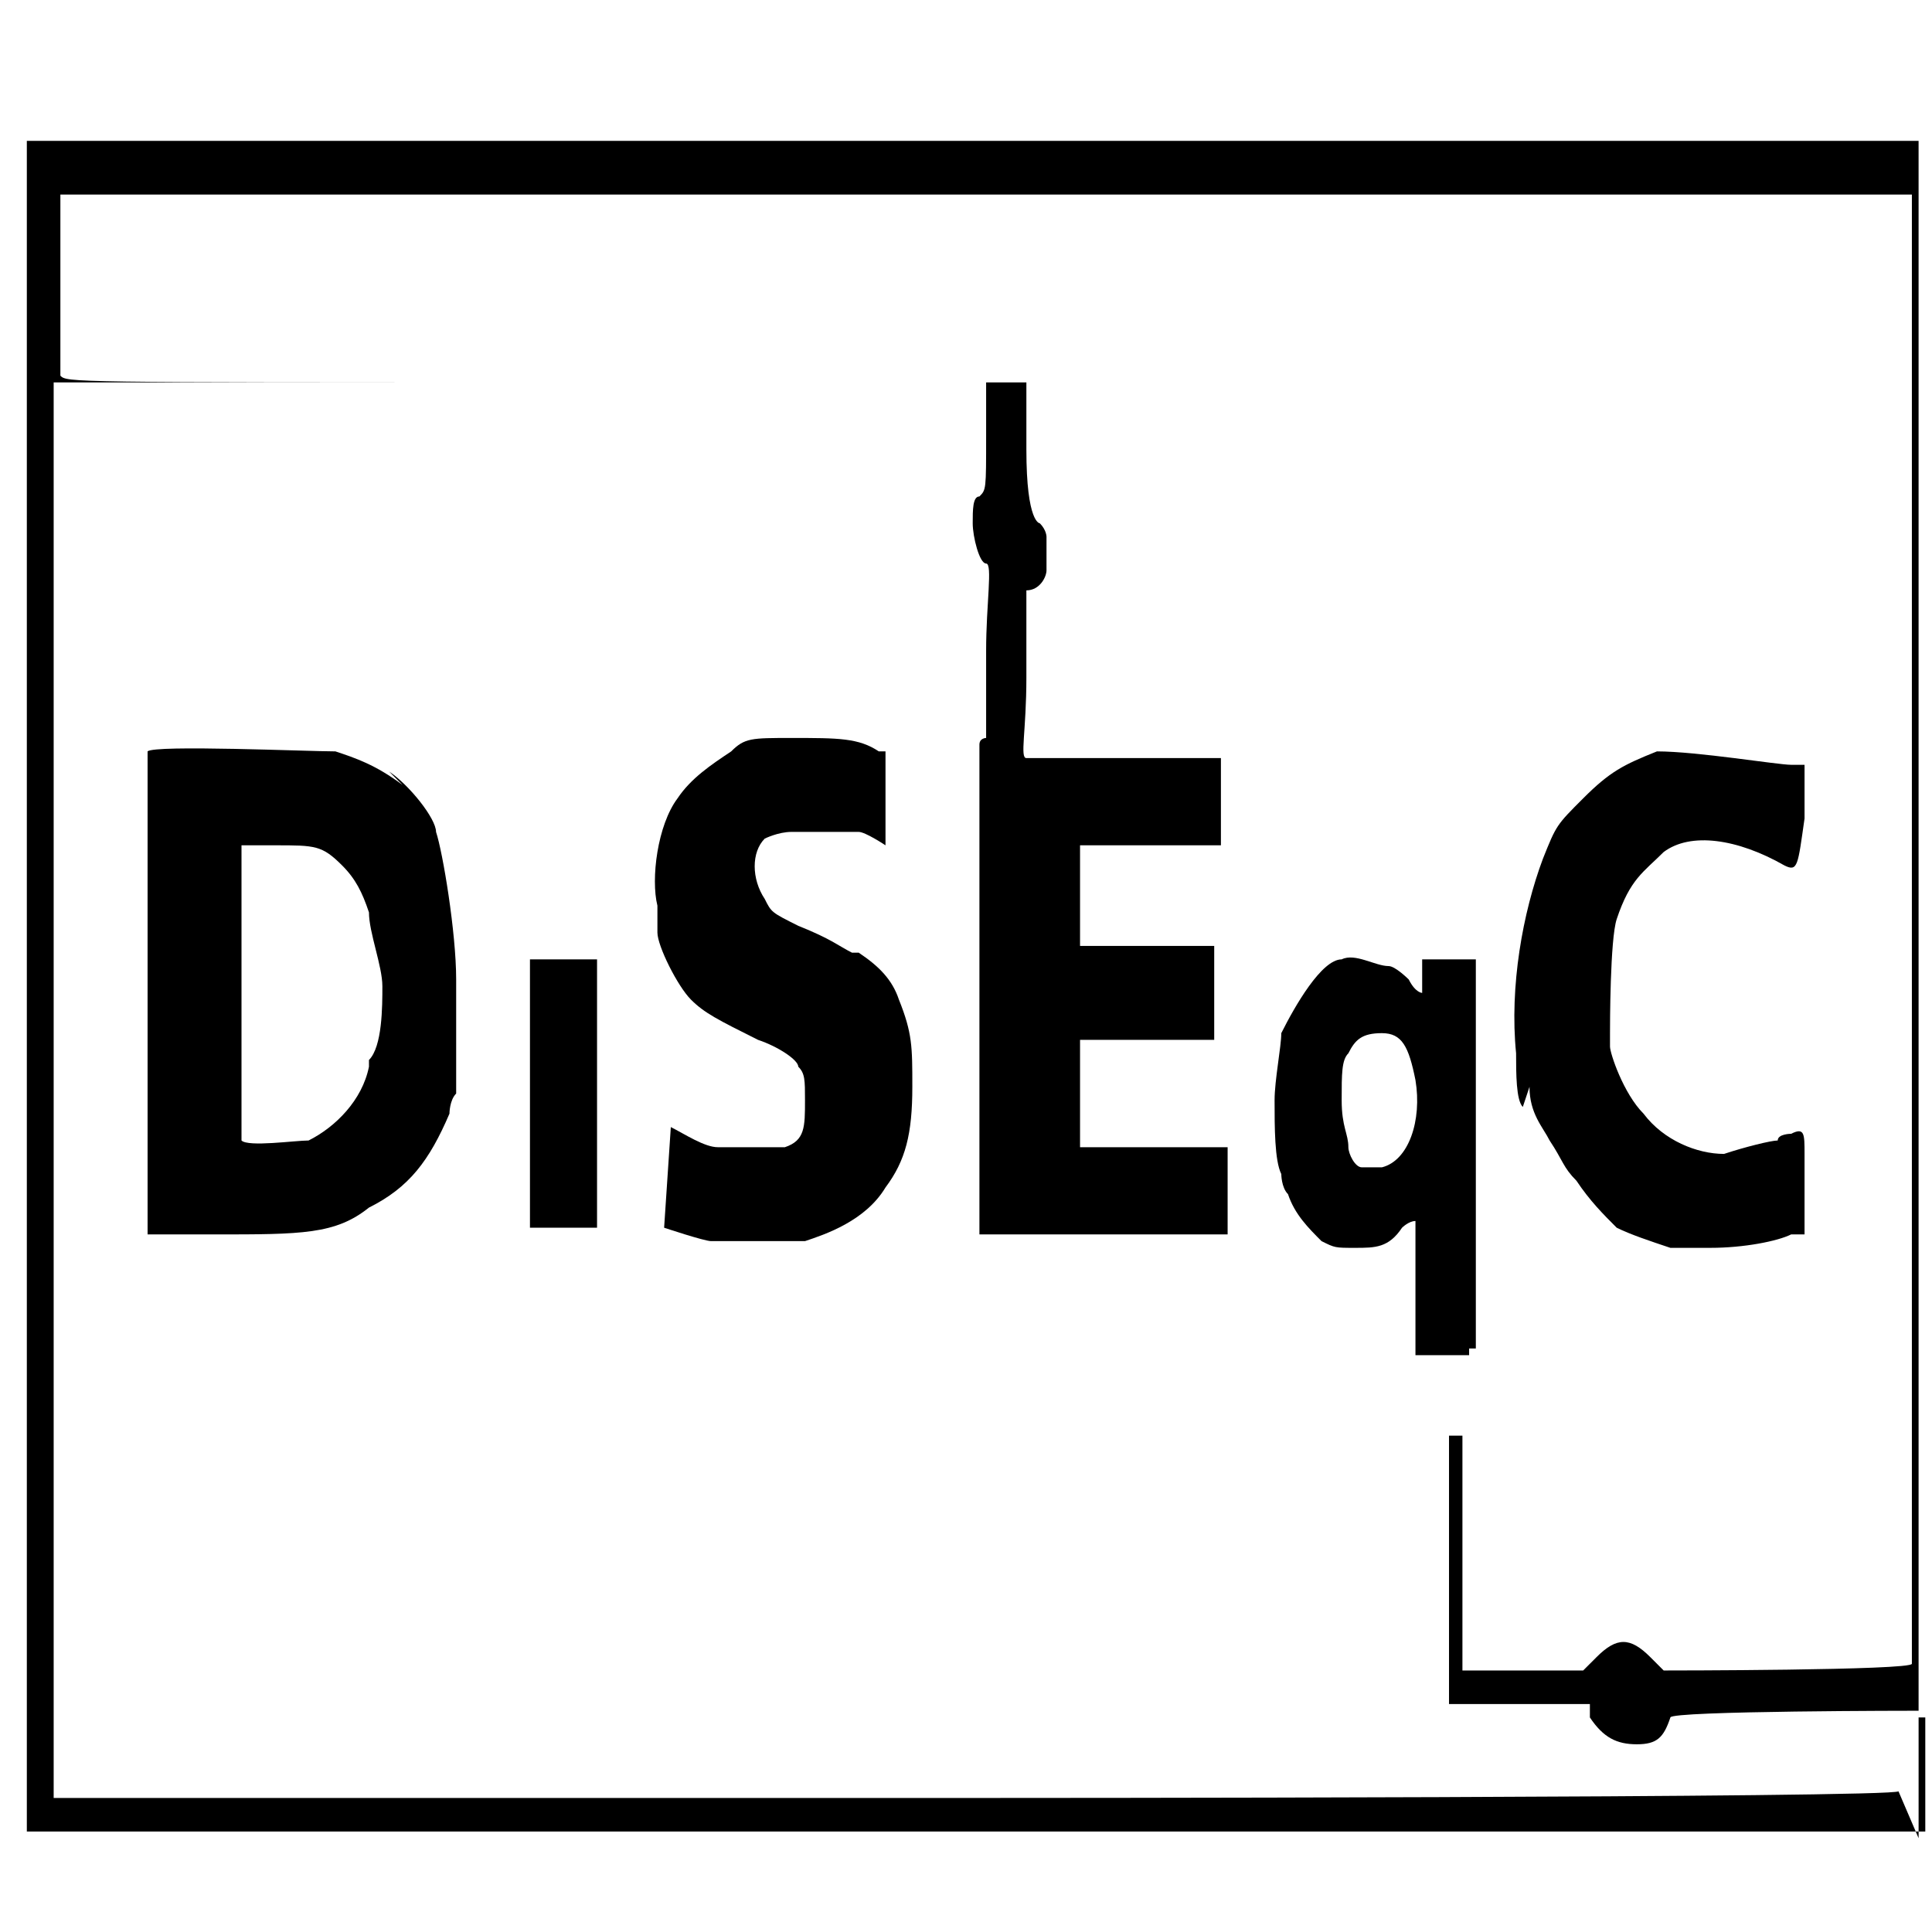 <?xml version="1.0" encoding="UTF-8"?>
<svg xmlns="http://www.w3.org/2000/svg" width="28.8" height="28.6" version="1.1" viewBox="0 0 28.8 28.6">
  <defs>
    <style>
      .cls-1, .cls-2, .cls-3, .cls-4, .cls-5 {
        stroke-width: 0px;
      }

      .cls-1, .cls-3, .cls-4 {
        fill: #000;
      }

      .cls-2, .cls-3, .cls-6 {
        display: none;
      }

      .cls-2, .cls-5 {
        fill: #fff;
      }

      .cls-4 {
        fill-rule: evenodd;
      }
    </style>
  </defs>
  <g id="_Слой_1" data-name="Слой 1" class="cls-6">
    <g id="_Слой_1-2" data-name=" Слой 1" class="cls-6">
      <path class="cls-3" d="M5,15.8h12.1c1.3,0,2-.7,2-2V5.4c0-1.3-.7-2-2-2H5c-1.3,0-2,.7-2,2v8.4c0,1.3.7,2,2,2ZM5.1,14.4c-.5,0-.7-.2-.7-.7V5.5c0-.5.2-.7.7-.7h11.9c.5,0,.7.2.7.7v8.2c0,.5-.2.7-.7.7H5.1ZM7.4,18.4h7.2c.4,0,.6-.3.6-.7s-.3-.7-.6-.7h-7.2c-.4,0-.6.3-.6.7s.3.7.6.7Z"/>
      <path class="cls-4" d="M26.2,3.2v3.6h-2.6v-3.6c0,0,0-.3.2-.4.1,0,.3-.2.4-.2h1.3c.2,0,.3,0,.4.2.1,0,.2.2.2.4h.1ZM22,3.2v3.6h-2.6v-3.6c0,0,0-.3.2-.4.1,0,.3-.2.4-.2h1.3c.2,0,.3,0,.4.2.1,0,.2.2.2.4h.1ZM17.8,3.2v3.6h-2.6v-3.6c0,0,0-.3.2-.4.1,0,.3-.2.4-.2h1.3c.2,0,.3,0,.4.2.1,0,.2.2.2.4h.1ZM13.6,3.2v3.6h-2.6v-3.6c0,0,0-.3.2-.4.1,0,.3-.2.4-.2h1.3c.2,0,.3,0,.4.2.1,0,.2.2.2.4h.1ZM9.4,3.2v3.6h-2.6v-3.6c0,0,0-.3.2-.4,0,0,.3-.2.4-.2h1.3c.2,0,.3,0,.4.2.1,0,.2.2.2.4h.1ZM5.2,3.2v3.6h-2.6v-3.6c0,0,0-.3.2-.4,0,0,.3-.2.4-.2h1.3c.2,0,.3,0,.4.2,0,0,.2.2.2.4h0ZM26.2,25.4c0,.1,0,.3-.2.4-.1.1-.3.2-.4.2h-1.3c-.2,0-.3,0-.4-.2-.1-.1-.2-.2-.2-.4v-3.6h2.6v3.6h-.1ZM22,25.4c0,.1,0,.3-.2.4-.1.1-.3.2-.4.2h-1.3c-.2,0-.3,0-.4-.2-.1-.1-.2-.2-.2-.4v-3.6h2.6v3.6h-.1ZM17.8,25.4c0,.1,0,.3-.2.4-.1.1-.3.2-.4.2h-1.3c-.2,0-.3,0-.4-.2-.1-.1-.2-.2-.2-.4v-3.6h2.6v3.6h-.1ZM13.6,25.4c0,.1,0,.3-.2.4-.1.1-.3.2-.4.2h-1.3c-.2,0-.3,0-.4-.2-.1-.1-.2-.2-.2-.4v-3.6h2.6v3.6h-.1ZM9.4,25.4c0,.1,0,.3-.2.4-.1.1-.3.2-.4.2h-1.3c-.2,0-.3,0-.4-.2,0-.1-.2-.2-.2-.4v-3.6h2.6v3.6h-.1ZM5.2,25.4c0,.1,0,.3-.2.4,0,.1-.3.2-.4.2h-1.3c-.2,0-.3,0-.4-.2,0-.1-.2-.2-.2-.4v-3.6h2.6v3.6h0ZM28.9,8.5v11.8c0,.3-.1.5-.3.7-.2.2-.5.3-.7.3H1.1c-.3,0-.5,0-.7-.3-.2-.2-.3-.4-.3-.7v-11.8c0-.3,0-.5.3-.7.2-.2.5-.3.7-.3h26.7c.3,0,.5,0,.7.3.2.2.3.4.3.7h0ZM3.9,17.5h1.1v-2.6h.8c0,0,.2.1.3.3,0,.1.3.4.6.9l.8,1.4h1.4l-.7-1.2c-.3-.5-.5-.8-.7-1s-.4-.4-.6-.5c.5,0,.9-.3,1.1-.6s.4-.7.4-1.2,0-.7-.2-1-.4-.5-.7-.6c-.3-.1-.7-.2-1.3-.2h-2.4v6.3h.1ZM5.1,13.9v-1.6h1.7c.2,0,.3.1.4.2s.2.3.2.5,0,.3,0,.5c0,.1-.2.2-.3.3h-1.9ZM16.8,17.5l-2.3-6.3h-1.2l-2.2,6.3h1.2l.5-1.4h2.3l.5,1.4h1.2ZM14.7,15h-1.5l.8-2.3.8,2.3h-.1ZM19.5,17.5h1.1v-5l1.1,5h1.1l1.1-5v5h1.1v-6.3h-1.7l-1,4.3-1-4.3h-1.7v6.3h-.1Z"/>
    </g>
    <g id="Layer_1" data-name="Layer 1" class="cls-6">
      <path class="cls-3" d="M26.9,7.9h-10.8c-.4,0-.7.3-.7.7v10.8c0,.4.3.7.7.7h10.8c.4,0,.7-.3.7-.7v-10.8c0-.4-.3-.7-.7-.7ZM27.1,19.4c0,.1,0,.2-.2.2h-10.8c-.1,0-.2,0-.2-.2v-10.8c0-.1,0-.2.2-.2h10.8c.1,0,.2,0,.2.2,0,0,0,10.8,0,10.8Z"/>
      <path class="cls-1" d="M27.5,13.8c.8,0,1.4-.6,1.4-1.4s-.6-1.4-1.4-1.4h-2.5v-1h2.5c.8,0,1.4-.6,1.4-1.4s-.6-1.4-1.4-1.4h-2.5v-2.6c0-.5-.4-.9-.9-.9h-2.5V1.4c0-.8-.6-1.4-1.4-1.4s-1.4.6-1.4,1.4v2.4h-1V1.4c0-.8-.6-1.4-1.4-1.4s-1.4.6-1.4,1.4v2.4h-1V1.4c0-.8-.6-1.4-1.4-1.4s-1.4.6-1.4,1.4v2.4h-1V1.4c0-.8-.6-1.4-1.4-1.4s-1.4.6-1.4,1.4v2.4h-2.7c-.5,0-.9.4-.9.9v2.6H1.5c-.8,0-1.4.6-1.4,1.4s.6,1.4,1.4,1.4h2.4v1H1.5c-.8,0-1.4.6-1.4,1.4s.6,1.4,1.4,1.4h2.4v1H1.5c-.8,0-1.4.6-1.4,1.4s.6,1.4,1.4,1.4h2.4v1H1.5c-.8,0-1.4.6-1.4,1.4s.6,1.4,1.4,1.4h2.4v2.6c0,.5.4.9.9.9h2.7v2.4c0,.8.6,1.4,1.4,1.4s1.4-.6,1.4-1.4v-2.4h1v2.4c0,.8.6,1.4,1.4,1.4s1.4-.6,1.4-1.4v-2.4h1v2.4c0,.8.6,1.4,1.4,1.4s1.4-.6,1.4-1.4v-2.4h1v2.4c0,.8.6,1.4,1.4,1.4s1.4-.6,1.4-1.4v-2.4h2.5c.5,0,.9-.4.9-.9v-2.6h2.5c.8,0,1.4-.6,1.4-1.4s-.6-1.4-1.4-1.4h-2.5v-1h2.5c.8,0,1.4-.6,1.4-1.4s-.6-1.4-1.4-1.4h-2.5v-1h2.5,0ZM25.1,11.7h2.4c.4,0,.7.3.7.7s-.3.7-.7.7h-2.4v-1.4ZM25.1,8h2.4c.4,0,.7.3.7.7s-.3.7-.7.7h-2.4s0-1.4,0-1.4ZM3.9,9.4H1.5c-.4,0-.7-.3-.7-.7s.3-.7.7-.7h2.4v1.4ZM3.9,13.1H1.5c-.4,0-.7-.3-.7-.7s.3-.7.7-.7h2.4v1.4ZM3.9,16.9H1.5c-.4,0-.7-.3-.7-.7s.3-.7.7-.7h2.4v1.4ZM3.9,20.6H1.5c-.4,0-.7-.3-.7-.7s.3-.7.7-.7h2.4v1.4ZM25.1,19.2h2.4c.4,0,.7.3.7.7s-.3.7-.7.7h-2.4v-1.4ZM25.1,15.5h2.4c.4,0,.7.3.7.7s-.3.7-.7.7h-2.4v-1.4ZM19.5,1.4c0-.4.3-.7.7-.7s.7.3.7.7v2.4h-1.4V1.4h0ZM15.7,1.4c0-.4.3-.7.7-.7s.7.3.7.7v2.4h-1.4V1.4h0ZM12,1.4c0-.4.3-.7.7-.7s.7.3.7.7v2.4h-1.4V1.4h0ZM8.2,1.4c0-.4.3-.7.7-.7s.7.3.7.7v2.4h-1.4V1.4h0ZM9.6,27.2c0,.4-.3.7-.7.7s-.7-.3-.7-.7v-2.4h1.4v2.4h0ZM13.4,27.2c0,.4-.3.7-.7.7s-.7-.3-.7-.7v-2.4h1.4v2.4h0ZM17.2,27.2c0,.4-.3.7-.7.7s-.7-.3-.7-.7v-2.4h1.4v2.4h0ZM20.9,27.2c0,.4-.3.7-.7.7s-.7-.3-.7-.7v-2.4h1.4v2.4h0ZM24.4,24c0,.1-.1.2-.2.2H4.8c0,0-.2-.1-.2-.2V4.7c0,0,0-.2.2-.2h19.3c.1,0,.2,0,.2.2v19.3h.1Z"/>
      <g class="cls-6">
        <g>
          <path class="cls-1" d="M21.4.6h.7c0-.6,0-.5,0-.5C22.1.1,22.1,0,22,0h-.4c-.1,0,0,0,0,0C21.5,0,21.4,0,21.4.1v.5h0Z"/>
          <path class="cls-1" d="M21,3.1h1.4s.1,0,.1,0v-1.8c0-.2-.2-.4-.4-.4h-.8c-.2,0-.3.2-.3.4v1.8s0,0,.1,0h-.1Z"/>
          <path class="cls-1" d="M17.8.6h.7c0-.6,0-.5,0-.5C18.5.1,18.5,0,18.4,0h-.4c-.1,0,0,0,0,0C17.9,0,17.8,0,17.8.1v.5h0Z"/>
          <path class="cls-1" d="M17.4,3.2h1.3s.1,0,.1,0v-1.9c0-.2-.2-.4-.4-.4h-.8c-.2,0-.3.2-.3.4v1.8s0,0,.1,0h0Z"/>
          <path class="cls-1" d="M10.6.6h.7c0-.6,0-.5,0-.5C11.3.1,11.3,0,11.2,0h-.4c0,0,0,0,0,0C10.7,0,10.6,0,10.6.1v.5h0Z"/>
          <path class="cls-1" d="M7.1.6h.7c0-.6,0-.5,0-.5C7.8.1,7.8,0,7.7,0h-.4c0,0,0,0,0,0C7.2,0,7.1,0,7.1.1v.5h0Z"/>
          <path class="cls-1" d="M14.2.6h.7c0-.6,0-.5,0-.5C14.9.1,14.9,0,14.8,0h-.4c0,0,0,0,0,0C14.3,0,14.2,0,14.2.1v.5h0Z"/>
          <path class="cls-1" d="M10.3,3.2h1.3s.1,0,.1,0v-1.9c0-.2-.2-.4-.4-.4h-.8c-.2,0-.3.2-.3.4v1.8s0,0,.1,0h0Z"/>
          <path class="cls-1" d="M13.9,3.2h1.3s.1,0,.1,0v-1.9c0-.2-.2-.4-.4-.4h-.8c-.2,0-.3.2-.3.4v1.8s0,0,.1,0h0Z"/>
          <path class="cls-1" d="M6.7,3.2h1.3s.1,0,.1,0v-1.9c0-.2-.2-.4-.4-.4h-.8c-.2,0-.3.2-.3.4v1.8s0,0,0,0h0Z"/>
          <path class="cls-1" d="M21.4,28.1h.7c0,.6,0,.5,0,.5,0,0,0,.1-.1.2h-.4c-.1,0,0,0,0,0-.1,0-.2-.1-.2-.2v-.5h0Z"/>
          <path class="cls-1" d="M21,25.5h1.4s.1,0,.1.1v1.8c0,.2-.2.4-.4.4h-.8c-.2,0-.3-.2-.3-.4v-1.8s0-.1.1-.1h-.1Z"/>
          <path class="cls-1" d="M17.8,28.1h.7c0,.6,0,.5,0,.5,0,0,0,.1-.1.2h-.4c-.1,0,0,0,0,0-.1,0-.2-.1-.2-.2v-.5h0Z"/>
          <path class="cls-1" d="M17.4,25.5h1.3s.1,0,.1.1v1.9c0,.2-.2.4-.4.4h-.8c-.2,0-.3-.2-.3-.4v-1.8s0-.1.1-.1h0Z"/>
          <path class="cls-1" d="M10.6,28.1h.7c0,.6,0,.5,0,.5,0,0,0,.1-.1.2h-.4c0,0,0,0,0,0-.1,0-.2-.1-.2-.2v-.5h0Z"/>
          <path class="cls-1" d="M7.1,28.1h.7c0,.6,0,.5,0,.5,0,0,0,.1,0,.2h-.4c0,0,0,0,0,0,0,0-.2-.1-.2-.2v-.5h0Z"/>
          <path class="cls-1" d="M14.2,28.1h.7c0,.6,0,.5,0,.5,0,0,0,.1-.1.2h-.4c0,0,0,0,0,0-.1,0-.2-.1-.2-.2v-.5h0Z"/>
          <path class="cls-1" d="M10.3,25.5h1.3s.1,0,.1.1v1.9c0,.2-.2.4-.4.4h-.8c-.2,0-.3-.2-.3-.4v-1.8s0-.1.1-.1h0Z"/>
          <path class="cls-1" d="M13.9,25.5h1.3s.1,0,.1.1v1.9c0,.2-.2.4-.4.4h-.8c-.2,0-.3-.2-.3-.4v-1.8s0-.1.1-.1h0Z"/>
          <path class="cls-1" d="M6.7,25.5h1.3s.1,0,.1.1v1.9c0,.2-.2.4-.4.4h-.8c-.2,0-.3-.2-.3-.4v-1.8s0-.1,0-.1h0Z"/>
        </g>
        <g>
          <path class="cls-1" d="M3.2,20.7h-1.8c-.4,0-.4.2-.4.3v.8c0,.3.2.3.4.4h1.8s0,0,0-.1v-1.3s0-.1,0,0Z"/>
          <path class="cls-1" d="M3.2,6.4h-1.8c-.3,0-.4.2-.4.3v.8c0,.3.2.3.4.4h1.8s0,0,0,0v-1.3s0,0,0-.1Z"/>
          <path class="cls-1" d="M3.3,17.2s0-.1,0-.1h-1.8c-.4,0-.4.2-.4.3v.8c0,.3.2.3.4.4h1.8s0,0,0-.1v-1.3Z"/>
          <path class="cls-1" d="M.7,6.8H.2C0,6.8,0,6.8,0,7H0v.4C0,7.5,0,7.4,0,7.4,0,7.4,0,7.5.2,7.5h.5v-.7h0Z"/>
          <path class="cls-1" d="M3.3,13.7s0-.1,0-.1h-1.8c-.4,0-.4.2-.4.3v.8c0,.3.2.3.4.4h1.8s0,0,0-.1v-1.3Z"/>
          <path class="cls-1" d="M.7,10.4H.2C0,10.4,0,10.4,0,10.6H0v.4C0,11.1,0,11,0,11,0,11,0,11.1.2,11.1h.5v-.7h0Z"/>
          <path class="cls-1" d="M.7,21.1H.2C0,21.1,0,21.1,0,21.3H0v.4C0,21.8,0,21.7,0,21.7,0,21.7,0,21.8.2,21.8h.5v-.7h0Z"/>
          <path class="cls-1" d="M3.3,10.1s0-.1,0-.1h-1.8c-.4,0-.4.2-.4.3v.8c0,.3.2.3.4.4h1.8s0,0,0-.1v-1.3Z"/>
          <path class="cls-1" d="M.7,17.5H.2C0,17.5,0,17.5,0,17.7H0v.4C0,18.2,0,18.1,0,18.1,0,18.1,0,18.2.2,18.2h.5v-.7h0Z"/>
          <path class="cls-1" d="M.7,14H.2C0,14,0,14,0,14.2H0v.4C0,14.7,0,14.6,0,14.6,0,14.6,0,14.7.2,14.7h.5v-.7h0Z"/>
          <path class="cls-1" d="M25.9,20.7h1.8c.4,0,.4.2.4.3v.8c0,.3-.2.3-.4.4h-1.8s-.1,0-.1-.1v-1.3s0-.1.1,0Z"/>
          <path class="cls-1" d="M25.8,6.4h1.8c.3,0,.4.2.4.3v.8c0,.3-.2.3-.4.4h-1.8s-.1,0-.1,0v-1.3s0,0,.1-.1Z"/>
          <path class="cls-1" d="M25.8,17.2s0-.1.1-.1h1.8c.4,0,.4.2.4.3v.8c0,.3-.2.3-.4.4h-1.8s-.1,0-.1-.1v-1.3Z"/>
          <path class="cls-1" d="M28.4,6.8h.5c.1,0,.2,0,.2.2h0v.4c0,0,0,0,0,0,0,0,0,0-.2,0h-.5v-.7h0Z"/>
          <path class="cls-1" d="M25.8,13.7s0-.1.1-.1h1.8c.4,0,.4.2.4.3v.8c0,.3-.2.3-.4.4h-1.8s-.1,0-.1-.1v-1.3Z"/>
          <path class="cls-1" d="M28.4,10.4h.5c.1,0,.2,0,.2.2h0v.4c0,0,0,0,0,0,0,0,0,.1-.2.1h-.5v-.7h0Z"/>
          <path class="cls-1" d="M28.4,21.1h.5c.1,0,.2,0,.2.2h0v.4c0,.1,0,0,0,0,0,0,0,.1-.2.1h-.5v-.7h0Z"/>
          <path class="cls-1" d="M25.8,10.1s0-.1.1-.1h1.8c.4,0,.4.2.4.3v.8c0,.3-.2.3-.4.4h-1.8s-.1,0-.1-.1v-1.3Z"/>
          <path class="cls-1" d="M28.4,17.5h.5c.1,0,.2,0,.2.2h0v.4c0,.1,0,0,0,0,0,0,0,.1-.2.1h-.5v-.7h0Z"/>
          <path class="cls-1" d="M28.4,14h.5c.1,0,.2,0,.2.2h0v.4c0,0,0,0,0,0,0,0,0,.1-.2.1h-.5v-.7h0Z"/>
        </g>
        <path class="cls-1" d="M25.1,5.4c-.5-.5-1.2-1.3-1.6-1.6-.2-.2-.5-.3-.8-.3s1,0-12.2,0h-4c-.3,0-.7,0-.9.4l-1.6,1.6c-.2.2-.4.6-.4,1v16.3c0,.3.2.6.4.8.5.5.9.8,1.4,1.3l.2.2c.2.2.5.3.8.3h0c17.3,0,16.1,0,16.2,0,.3,0,.5-.2.7-.4l1.6-1.6c.2-.2.3-.5.3-.8V6.2c0-.3-.2-.5-.4-.7h.2ZM24.3,22.2c0,.3-.1.4-.2.6,0,0-1,1-1,1.1-.2.2-.5.3-.8.3H6.8c-.2,0-.4-.1-.6-.3-.9-.8-1.5-1.1-1.5-1.9V6.5c0-.6.3-.7,1.4-1.7.2-.2.5-.3.8-.3h15.4c.5,0,.7.4,1.6,1.3.3.3.3.5.3.8v15.5h.1Z"/>
        <path class="cls-1" d="M23.7,4.9H5.4c-8.6,0-.4.2-.4.5v18c0,2.9.3.5.5.5h18.1c.2,0,.5-.2.5-.5V5.5c0-1.9-.2-.4-.4-.4v-.2Z"/>
        <path class="cls-3" d="M22.2,4.8H7c-6.1,0-.5,0-1.7,1.2-.2.2-.2.4-.2.6v15.5c0,.3.2.4,1.2,1.4.2.2.4.2.6.2h15.3c.2,0,.5,0,.7-.2l1-1c.1-.1.2-.3.2-.5V6.4c0-.1-.1-.4-.3-.5-.9-1-1.1-1.1-1.5-1.1h-.1ZM21.9,21c0,.4-.4.7-.7.7H7.7c-3.3,0-.5-.3-.5-.6V7.6c0-.8.2-.6.5-.6h13.5c.7,0,.7.2.7.6v13.4Z"/>
        <path class="cls-3" d="M21.3,7.3H7.8c-6.4,0-.3.2-.3.3v13.4c0,.3.2.3.4.3h13.2c.1,0,.4-.1.4-.4V7.5c0-1.5-.1-.3-.3-.3h.1ZM20.9,20.1c0,.4-.3.6-.6.6h-11.6c-2.8,0-.4-.2-.4-.5v-11.7c0-.7.2-.5.5-.5h11.7c.6,0,.6.2.6.5v11.6h-.2Z"/>
      </g>
      <g class="cls-6">
        <path class="cls-5" d="M10.9,14.7v-2.5h0c-.2.7-.4,1.4-.7,2.2l-1,2.8h-.6l-.9-2.7c-.3-.8-.5-1.5-.7-2.2h0c0,.7,0,1.7,0,2.5l-.2,2.5h-.7l.4-5.7h1l1,2.8c.2.7.4,1.3.6,1.9h0c.1-.6.4-1.2.6-1.9l1-2.8h1l.4,5.7h-.7v-2.5h-.4Z"/>
        <path class="cls-5" d="M13.8,15.5l-.6,1.8h-.8l2-5.7h.9l2,5.7h-.8l-.6-1.8s-2.1,0-2.1,0ZM15.7,14.9l-.6-1.6c-.1-.4-.2-.7-.3-1h0c0,.3-.2.7-.3,1l-.6,1.7h1.8Z"/>
        <path class="cls-5" d="M18.1,11.5h.8v5.1h2.5v.6h-3.2v-5.7h0Z"/>
        <path class="cls-5" d="M22.9,11.5v5.7h-.8v-5.7s.8,0,.8,0Z"/>
      </g>
      <g>
        <path class="cls-1" d="M7.9,15.1l-.6,1.8h-.8l1.9-5.7h.9l2,5.7h-.8l-.6-1.8s-2,0-2,0ZM9.8,14.5l-.6-1.6c-.1-.4-.2-.7-.3-1h0c0,.3-.2.7-.3,1l-.6,1.7h1.8Z"/>
        <path class="cls-1" d="M17,14.4v-2.5h0c-.2.7-.4,1.4-.7,2.2l-1,2.8h-.6l-.9-2.7c-.3-.8-.5-1.5-.7-2.2h0c0,.7,0,1.7-.1,2.5l-.2,2.5h-.7l.4-5.7h.9l1,2.8c.2.7.4,1.3.6,1.9h0c.1-.6.3-1.2.6-1.9l1-2.8h.9l.4,5.7h-.7v-2.5h-.2Z"/>
        <path class="cls-1" d="M19,11.2h.7v5.1h2.4v.6h-3.2v-5.7h.1Z"/>
      </g>
    </g>
    <g class="cls-6">
      <path class="cls-2" d="M.3,26.6V.3c8.3,0,16.6,0,24.9,0-.3.1-.6.2-.8.4-.8.7-1.5,1.5-2.3,2.3-.8.9-.4,2.4.8,2.7.3,0,.6,0,1,0,0,.4,0,.9,0,1.3,0,.4.1.5.4.5.3,0,.4-.2.4-.5,0-.6,0-1.1,0-1.7,0-.2,0-.3.2-.4.6-.6,1.2-1.2,1.8-1.8.9-1,.5-2.5-.8-2.8,0,0,0,0-.1,0,.8,0,1.5,0,2.3,0v26.3c-.2-.7-.7-1-1.5-1-5.2,0-10.3,0-15.5,0h-.3c-.2-1.4-.5-2.8-.7-4.2,0,0,0-.2,0-.2.4-.4.8-.6,1.3-.6.5,0,1,.1,1.4.4,2.1,1.3,4.5,2,6.9,2.3,1.4.2,2.7.2,4.1,0,.8-.1,1.2-.9.9-1.6,0-.2-.1-.3-.1-.5,0-3.9,0-7.9,0-11.8,0,0,0-.2,0-.3,0-.2-.1-.4-.4-.4-.2,0-.4,0-.4.3,0,.1,0,.2,0,.3,0,3.7,0,7.3,0,11v.3s0,0,0,0c0,0-.1-.2-.2-.3-4.5-4.5-9-9-13.4-13.4-.3-.3-.5-.3-.7-.2-.2.2-.2.4.1.7,4.7,4.7,9.5,9.5,14.2,14.2,0,0,.1.1.2.2.2.2,0,.4-.2.5,0,0-.2,0-.2,0-1.5.2-2.9.1-4.4,0-2.2-.3-4.2-1.1-6.1-2.2-1-.6-2.1-.5-3.1,0,0,0-.1,0-.2,0,0-.2,0-.4-.1-.6-.2-.9-.5-1.2-1.5-1.2-.4,0-.9,0-1.3,0,.3-.4.6-.7.8-1.1.5-1,.4-1.9-.2-2.9-1.8-3.2-2.5-6.6-2.2-10.3,0-.2,0-.4.2-.4.2,0,.3,0,.5.2.7.7,1.4,1.4,2.1,2.1.2.2.4.2.6,0,.2-.2.2-.4,0-.6-.7-.7-1.5-1.5-2.2-2.2-.3-.3-.7-.4-1.2-.2-.4.2-.7.5-.7,1-.2,1.6,0,3.3.2,4.9.4,2.2,1.1,4.2,2.2,6.1.5.9.4,1.9-.4,2.6-.2.2-.5.5-.7.7,0,0-.2.1-.3.1-.7,0-1.1.4-1.2,1.1-.1.7-.2,1.5-.4,2.2,0,.4-.1.8-.2,1.2,0,.3,0,.4.3.5.2,0,.4,0,.5-.4,0,0,0-.1,0-.2.2-1.1.4-2.1.5-3.2,0-.3.2-.4.5-.4.9,0,1.8,0,2.8,0,.4,0,.5,0,.5.4.2,1.3.4,2.6.6,3.9.1.7.2,1.3.3,2h-5.8c0-.1,0-.2,0-.4,0-.1,0-.2,0-.3,0-.3-.1-.5-.4-.5-.2,0-.4.1-.5.4,0,.3,0,.5-.1.8-.5,0-1,0-1.5,0-.7,0-1.3.3-1.5,1ZM8.4,21.5c0-.7-.6-1.3-1.3-1.3-.7,0-1.3.6-1.3,1.3,0,.7.6,1.3,1.3,1.3.7,0,1.3-.6,1.3-1.3Z"/>
      <path class="cls-1" d="M.3,26.6c.2-.7.7-1,1.5-1,.5,0,1,0,1.5,0,0-.3,0-.6.1-.8,0-.3.2-.4.5-.4.2,0,.4.2.4.5,0,.1,0,.2,0,.3,0,.1,0,.2,0,.4h5.8c-.1-.7-.2-1.3-.3-2-.2-1.3-.4-2.6-.6-3.9,0-.4-.2-.4-.5-.4-.9,0-1.8,0-2.8,0-.4,0-.5,0-.5.4-.2,1.1-.4,2.1-.5,3.2,0,0,0,.1,0,.2,0,.3-.2.4-.5.4-.2,0-.4-.2-.3-.5,0-.4.1-.8.2-1.2.1-.7.2-1.5.4-2.2.1-.7.6-1.1,1.2-1.1.1,0,.2,0,.3-.1.2-.2.5-.5.7-.7.8-.8.9-1.7.4-2.6-1.1-1.9-1.8-4-2.2-6.1-.3-1.6-.3-3.3-.2-4.9,0-.5.3-.8.7-1,.4-.2.8,0,1.2.2.7.7,1.5,1.5,2.2,2.2.2.2.2.4,0,.6-.2.2-.4.2-.6,0-.7-.7-1.4-1.4-2.1-2.1-.1-.1-.3-.3-.5-.2-.2,0-.2.3-.2.4-.3,3.7.4,7.1,2.2,10.3.5,1,.7,1.9.2,2.9-.2.4-.5.7-.8,1.1.4,0,.9,0,1.3,0,.9,0,1.3.3,1.5,1.2,0,.2,0,.4.1.6,0,0,.1,0,.2,0,1-.6,2-.7,3.1,0,1.9,1.1,4,1.8,6.1,2.2,1.4.2,2.9.3,4.4,0,0,0,.2,0,.2,0,.2,0,.3-.3.2-.5,0,0-.1-.1-.2-.2-4.7-4.7-9.5-9.5-14.2-14.2-.3-.3-.4-.5-.1-.7.2-.2.4-.1.7.2,4.5,4.5,9,9,13.4,13.4,0,0,.1.2.2.3,0,0,0,0,0,0v-.3c0-3.7,0-7.3,0-11,0-.1,0-.2,0-.3,0-.2.2-.3.4-.3.2,0,.3.2.4.4,0,0,0,.2,0,.3,0,3.9,0,7.9,0,11.8,0,.2,0,.4.1.5.3.7-.1,1.5-.9,1.6-1.4.2-2.7.2-4.1,0-2.5-.3-4.8-1-6.9-2.3-.4-.3-.9-.4-1.4-.4-.5,0-1,.3-1.3.6,0,0,0,.2,0,.2.2,1.4.4,2.8.7,4.2h.3c5.2,0,10.3,0,15.5,0,.7,0,1.3.3,1.5,1v1c-.1.1-.3.3-.4.4H.8c-.1-.1-.3-.3-.4-.4,0-.3,0-.7,0-1ZM1.2,27.2h26.1c0-.7,0-.8-.7-.8-8.3,0-16.5,0-24.8,0,0,0-.2,0-.3,0-.2,0-.4.2-.4.4,0,.1,0,.3,0,.4Z"/>
      <path class="cls-1" d="M25.9.2s0,0,.1,0c1.3.4,1.7,1.9.8,2.8-.6.6-1.2,1.2-1.8,1.8-.1.1-.2.3-.2.4,0,.6,0,1.1,0,1.7,0,.4-.1.5-.4.5-.3,0-.4-.2-.4-.5,0-.4,0-.9,0-1.3-.3,0-.7,0-1,0-1.2-.3-1.6-1.8-.8-2.7.7-.8,1.5-1.5,2.3-2.3.2-.2.5-.3.8-.4.2,0,.4,0,.6,0ZM22.5,4c0,.4.2.7.6.8.4.2.7,0,1-.2.7-.7,1.4-1.4,2.1-2.1.4-.4.4-.9,0-1.2-.3-.4-.9-.4-1.3,0-.7.7-1.4,1.4-2.1,2.1-.2.2-.2.4-.3.6Z"/>
      <path class="cls-2" d="M.3,27.6c.1.1.3.3.4.4h-.4c0-.1,0-.3,0-.4Z"/>
      <path class="cls-2" d="M27.7,28c.1-.1.3-.3.4-.4v.4h-.4Z"/>
      <path class="cls-1" d="M8.4,21.5c0,.7-.6,1.3-1.3,1.3-.7,0-1.3-.6-1.3-1.3,0-.7.6-1.3,1.3-1.3.7,0,1.3.6,1.3,1.3ZM7.1,22c.3,0,.5-.2.5-.5,0-.3-.2-.5-.5-.5-.3,0-.5.2-.5.5,0,.3.2.5.5.5Z"/>
      <path class="cls-2" d="M1.2,27.2c0-.1,0-.3,0-.4,0-.2.2-.4.4-.4,0,0,.2,0,.3,0,8.3,0,16.5,0,24.8,0,.7,0,.8,0,.7.8H1.2Z"/>
      <path class="cls-2" d="M22.5,4c.1-.2.2-.4.3-.6.7-.7,1.4-1.4,2.1-2.1.4-.4.9-.4,1.3,0,.3.3.3.9,0,1.2-.7.7-1.4,1.4-2.1,2.1-.3.3-.6.3-1,.2-.3-.1-.5-.4-.6-.8Z"/>
      <path class="cls-2" d="M7.1,22c-.3,0-.5-.3-.5-.5,0-.3.3-.5.5-.5.3,0,.5.3.5.5,0,.3-.2.5-.5.5Z"/>
    </g>
  </g>
  <g id="svg44077">
    <path class="cls-1" d="M22.8,16.2c0,.4.2.6.3.8.2.3.2.4.4.6.2.3.4.5.6.7.2.1.5.2.8.3h0c.2,0,.4,0,.6,0,.5,0,1-.1,1.2-.2,0,0,.2,0,.2,0,0,0,0,0,0-.5,0-.3,0-.6,0-.7,0-.3,0-.4-.2-.3,0,0-.2,0-.2.1-.1,0-.5.1-.8.2-.4,0-.9-.2-1.2-.6-.3-.3-.5-.9-.5-1,0,0,0-.1,0-.2,0-.1,0-1.4.1-1.7.2-.6.4-.7.7-1,.4-.3,1.1-.2,1.8.2.2.1.2,0,.3-.7,0-.7,0-.7,0-.8,0,0,0,0-.2,0-.2,0-1.4-.2-2-.2-.5.2-.7.3-1.1.7-.4.4-.4.4-.6.9-.3.8-.5,1.9-.4,2.9,0,.3,0,.7.1.8Z"/>
    <path class="cls-3" d="M29.1,4c0-.5,0-1,0-1.4h0s-.4,0-.4,0v1.7c0,.9,0,1.7,0,1.7s.2,0,.5,0c-.1-.6-.2-1.3,0-1.9Z"/>
    <path class="cls-1" d="M28.6,25.6c0-.3,0-.6,0-.8v-10.3c0-.5,0-1.1,0-1.6V2.1H.4s0,25.2,0,25.2h28.3s0-1,0-1c0-.2,0-.5,0-.7ZM28.3,26.7h0c0,.1-13.7.1-13.7.1-7.6,0-13.8,0-13.8,0,0,0,0-21,0-21.1,0,0,1.2,0,7,0h6.9s0,.8,0,.8c0,.8,0,.8-.1.9-.1,0-.1.2-.1.4s.1.6.2.6,0,.6,0,1.3c0,1.2,0,1.3,0,1.3,0,0-.1,0-.1.1,0,0,0,1.7,0,3.7v3.6h3.7v-.6c0-.5,0-.6,0-.7,0,0-.4,0-1.1,0s-1,0-1.1,0c0,0,0-.1,0-.8s0-.8,0-.8.3,0,1,0h1v-1.4h-1c-.5,0-1,0-1,0,0,0,0-.1,0-.7s0-.7,0-.8c0,0,.5,0,1.1,0h1v-.6c0-.3,0-.7,0-.7,0,0-.2,0-1.4,0s-1.4,0-1.5,0,0-.4,0-1.2v-1.3c.2,0,.3-.2.3-.3,0-.2,0-.4,0-.5,0,0,0-.1-.1-.2,0,0-.2,0-.2-1.1v-1h-7.2c-7.1,0-7.1,0-7.2-.1,0,0,0-.7,0-1.4v-1.3s13.8,0,13.8,0h13.8v10.9c0,6,0,10.9,0,11h0c0,.1-3.7.1-3.7.1l-.2-.2c-.3-.3-.5-.3-.8,0l-.2.2h-.9c-.7,0-.9,0-.9,0,0,0,0-.8,0-1.8,0-1.6,0-1.7,0-1.7,0,0-.1,0-.2,0,0,0,0,0,0,2v2h2.1v.2c.2.3.4.4.7.4s.4-.1.5-.4h0c0-.1,3.7-.1,3.7-.1v.9c0,.5,0,.9,0,1Z"/>
    <path class="cls-1" d="M6,11.7c-.4-.3-.7-.4-1-.5-.4,0-2.7-.1-2.8,0,0,0,0,1.7,0,3.6,0,3.1,0,3.6,0,3.6,0,0,.2,0,1,0,1.3,0,1.8,0,2.3-.4.6-.3.9-.7,1.2-1.4,0,0,0-.2.1-.3,0-.1,0-.3,0-.4,0-.1,0-.2,0-.2,0,0,0-.4,0-1.1,0-.7-.2-1.9-.3-2.2,0-.2-.4-.7-.7-.9ZM5.5,15.9c-.1.5-.5.9-.9,1.1-.2,0-.9.1-1,0,0,0,0-1,0-2.2v-2.2h.5c.6,0,.7,0,1,.3.2.2.3.4.4.7,0,.3.2.8.2,1.1s0,.9-.2,1.1Z"/>
    <path class="cls-1" d="M21.9,20.1h.1v-2.9c0-2.6,0-2.9,0-2.9-.1,0-.7,0-.8,0,0,0,0,0,0,.3s0,.2,0,.2-.1,0-.2-.2c0,0-.2-.2-.3-.2-.2,0-.5-.2-.7-.1-.3,0-.7.7-.9,1.1,0,.2-.1.7-.1,1,0,.4,0,.9.1,1.1,0,0,0,.2.1.3.1.3.3.5.5.7.2.1.2.1.5.1s.5,0,.7-.3c0,0,.1-.1.2-.1,0,0,0,.5,0,1s0,1,0,1h0s.7,0,.8,0ZM20.5,17.4c0,0-.1,0-.1,0s0,0-.1,0-.2-.2-.2-.3c0-.2-.1-.3-.1-.7s0-.6.1-.7c.1-.2.2-.3.5-.3s.4.2.5.7c.1.6-.1,1.2-.5,1.3Z"/>
    <path class="cls-1" d="M8.9,14.3h-.3c-.2,0-.4,0-.5,0h-.2v2c0,1.1,0,2,0,2,0,0,.2,0,.5,0h.5v-2.1s0-2.1,0-2.1Z"/>
    <path class="cls-1" d="M12.7,14.2c-.2-.1-.3-.2-.8-.4-.4-.2-.4-.2-.5-.4-.2-.3-.2-.7,0-.9,0,0,.2-.1.4-.1.3,0,.8,0,1,0,.1,0,.4.2.4.2,0,0,0-.3,0-.7v-.7s-.1,0-.1,0c-.3-.2-.6-.2-1.3-.2-.6,0-.7,0-.9.2-.3.2-.6.4-.8.7-.3.4-.4,1.2-.3,1.6,0,.1,0,.3,0,.4,0,.2.3.8.5,1s.4.3,1,.6c.3.1.6.3.6.4.1.1.1.2.1.5,0,.4,0,.6-.3.7-.2,0-.5,0-1,0-.2,0-.5-.2-.7-.3,0,0,0,0,0,0,0,0-.1,1.5-.1,1.5,0,0,.6.2.7.2,0,0,.3,0,.4,0h0c.2,0,.3,0,.6,0,.1,0,.2,0,.4,0,.3-.1.9-.3,1.2-.8.3-.4.4-.8.4-1.5,0-.6,0-.8-.2-1.3-.1-.3-.3-.5-.6-.7Z"/>
  </g>
</svg>